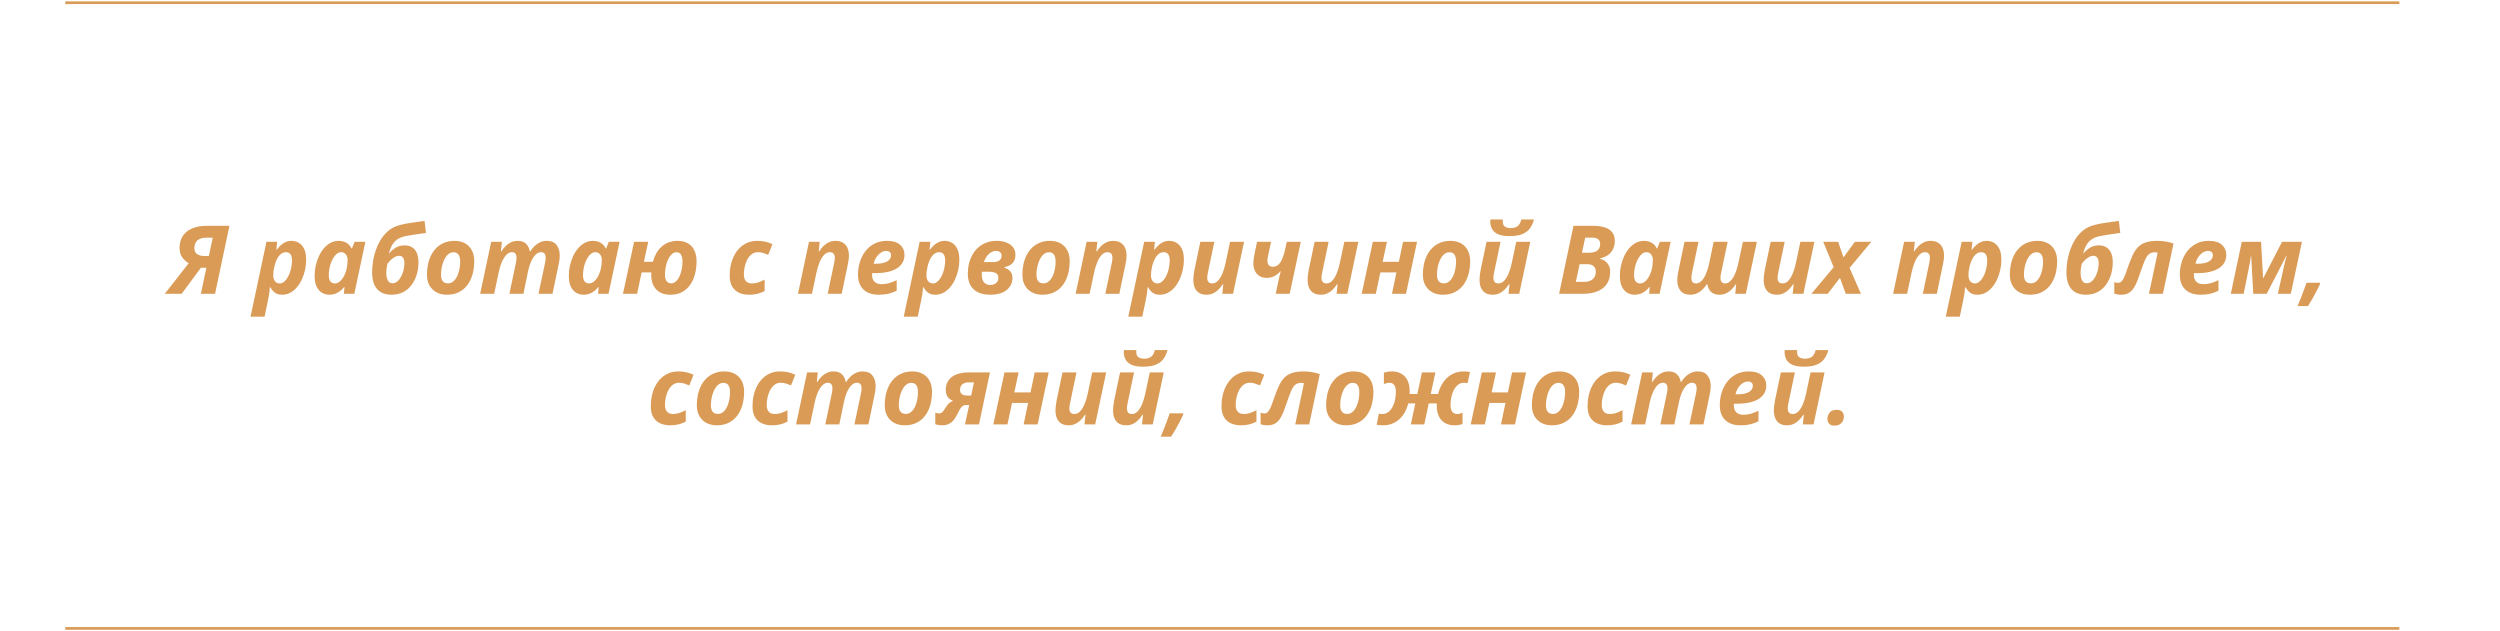 <?xml version="1.0" encoding="UTF-8"?> <svg xmlns="http://www.w3.org/2000/svg" width="919" height="232" viewBox="0 0 919 232" fill="none"> <path d="M24 1H882" stroke="#DA9B57"></path> <path d="M24 231H882" stroke="#DA9B57"></path> <path d="M60.572 108L69.356 96.772C68.308 96.1 67.487 95.336 66.895 94.482C66.303 93.627 66.006 92.499 66.006 91.098C66.006 89.902 66.211 88.814 66.622 87.834C67.043 86.843 67.67 85.988 68.501 85.27C69.333 84.553 70.376 84 71.629 83.613C72.894 83.214 74.363 83.015 76.038 83.015H84.344L79.046 108H73.834L75.867 98.413H73.868L66.775 108H60.572ZM74.927 94.106H76.773L78.209 87.356H75.901C75.184 87.356 74.546 87.441 73.987 87.612C73.44 87.771 72.979 88.016 72.603 88.347C72.227 88.666 71.942 89.064 71.749 89.543C71.555 90.022 71.458 90.574 71.458 91.201C71.458 92.237 71.811 92.984 72.518 93.439C73.224 93.884 74.027 94.106 74.927 94.106ZM92.103 116.408L97.947 88.894H101.878L101.587 91.799H101.741C102.14 91.252 102.601 90.728 103.125 90.227C103.65 89.725 104.248 89.321 104.92 89.013C105.592 88.694 106.338 88.535 107.159 88.535C108.082 88.535 108.953 88.763 109.773 89.218C110.594 89.674 111.26 90.415 111.773 91.44C112.286 92.454 112.542 93.81 112.542 95.507C112.542 96.749 112.405 97.985 112.132 99.216C111.87 100.435 111.482 101.597 110.97 102.702C110.468 103.796 109.853 104.77 109.124 105.625C108.406 106.468 107.592 107.134 106.68 107.624C105.769 108.103 104.772 108.342 103.689 108.342C102.915 108.342 102.26 108.222 101.724 107.983C101.189 107.732 100.733 107.396 100.357 106.975C99.992 106.553 99.656 106.08 99.349 105.556H99.212C99.144 106.479 99.052 107.328 98.939 108.103C98.825 108.889 98.671 109.72 98.477 110.598L97.247 116.408H92.103ZM102.818 104.189C103.319 104.189 103.798 104.029 104.253 103.71C104.709 103.38 105.125 102.936 105.501 102.377C105.877 101.808 106.202 101.164 106.475 100.446C106.749 99.717 106.959 98.948 107.107 98.139C107.256 97.33 107.33 96.521 107.33 95.712C107.33 94.71 107.142 93.958 106.766 93.457C106.401 92.955 105.843 92.705 105.091 92.705C104.544 92.705 104.043 92.847 103.587 93.132C103.143 93.417 102.75 93.798 102.408 94.277C102.066 94.755 101.77 95.296 101.519 95.9C101.268 96.493 101.063 97.108 100.904 97.746C100.744 98.384 100.625 98.999 100.545 99.592C100.477 100.184 100.442 100.714 100.442 101.181C100.442 102.081 100.653 102.81 101.075 103.369C101.508 103.916 102.089 104.189 102.818 104.189ZM121.053 108.342C120.13 108.342 119.258 108.114 118.438 107.658C117.618 107.202 116.945 106.468 116.421 105.454C115.909 104.44 115.652 103.095 115.652 101.42C115.652 100.167 115.783 98.925 116.045 97.695C116.319 96.464 116.706 95.302 117.208 94.209C117.72 93.103 118.335 92.129 119.053 91.286C119.782 90.432 120.603 89.759 121.514 89.269C122.437 88.78 123.434 88.535 124.505 88.535C125.314 88.535 126.02 88.654 126.624 88.894C127.228 89.121 127.746 89.446 128.179 89.868C128.612 90.289 128.965 90.779 129.239 91.337H129.375L130.35 88.894H134.314L130.247 108H126.402L126.641 105.522H126.504C126.049 106.08 125.553 106.57 125.018 106.992C124.482 107.413 123.89 107.744 123.24 107.983C122.591 108.222 121.862 108.342 121.053 108.342ZM123.069 104.189C123.776 104.189 124.431 103.916 125.035 103.369C125.639 102.81 126.157 102.087 126.59 101.198C127.023 100.31 127.33 99.37 127.513 98.378C127.604 97.923 127.667 97.467 127.701 97.011C127.746 96.544 127.769 96.043 127.769 95.507C127.769 94.698 127.553 94.032 127.12 93.508C126.698 92.972 126.117 92.705 125.376 92.705C124.875 92.705 124.397 92.87 123.941 93.2C123.497 93.519 123.086 93.963 122.71 94.533C122.334 95.091 122.004 95.735 121.719 96.464C121.446 97.182 121.235 97.945 121.087 98.754C120.939 99.563 120.865 100.372 120.865 101.181C120.865 102.172 121.058 102.924 121.446 103.437C121.833 103.938 122.374 104.189 123.069 104.189ZM143.851 108.342C142.415 108.342 141.167 108.051 140.108 107.47C139.06 106.889 138.245 105.995 137.664 104.787C137.083 103.568 136.792 102.013 136.792 100.122C136.792 98.766 136.901 97.399 137.117 96.02C137.345 94.641 137.681 93.308 138.125 92.021C138.57 90.722 139.122 89.509 139.783 88.381C140.455 87.253 141.236 86.262 142.125 85.407C143.025 84.541 144.033 83.858 145.149 83.356C145.776 83.083 146.534 82.838 147.422 82.622C148.311 82.394 149.257 82.2 150.259 82.04C151.273 81.87 152.282 81.716 153.284 81.579C154.287 81.442 155.215 81.323 156.07 81.22L156.6 85.629C155.87 85.732 155.056 85.846 154.156 85.971C153.267 86.097 152.39 86.228 151.524 86.364C150.658 86.49 149.9 86.621 149.251 86.757C148.191 86.962 147.257 87.293 146.448 87.749C145.639 88.204 144.95 88.859 144.38 89.714C143.811 90.557 143.344 91.685 142.979 93.098L143.082 93.132C143.685 92.38 144.454 91.702 145.389 91.098C146.334 90.494 147.457 90.192 148.755 90.192C149.883 90.192 150.823 90.449 151.575 90.961C152.327 91.463 152.891 92.18 153.267 93.115C153.643 94.049 153.831 95.171 153.831 96.481C153.831 97.928 153.632 99.358 153.233 100.771C152.834 102.172 152.225 103.448 151.404 104.599C150.595 105.738 149.564 106.65 148.311 107.333C147.058 108.006 145.571 108.342 143.851 108.342ZM144.346 104.121C144.836 104.121 145.298 103.978 145.73 103.693C146.175 103.409 146.574 103.015 146.927 102.514C147.291 102.013 147.599 101.443 147.85 100.805C148.112 100.167 148.311 99.495 148.448 98.789C148.584 98.071 148.653 97.359 148.653 96.652C148.653 95.832 148.493 95.194 148.174 94.738C147.867 94.271 147.371 94.038 146.688 94.038C146.129 94.038 145.577 94.203 145.03 94.533C144.483 94.852 143.982 95.24 143.526 95.695C143.082 96.151 142.711 96.578 142.415 96.977C142.312 97.467 142.216 98.014 142.125 98.618C142.045 99.21 142.005 99.768 142.005 100.292C142.005 101.067 142.085 101.745 142.244 102.326C142.404 102.896 142.654 103.34 142.996 103.659C143.338 103.967 143.788 104.121 144.346 104.121ZM164.256 108.342C162.82 108.342 161.55 108.046 160.445 107.453C159.351 106.861 158.491 106.018 157.864 104.924C157.249 103.819 156.941 102.508 156.941 100.993C156.941 99.637 157.072 98.344 157.334 97.114C157.608 95.872 158.012 94.733 158.548 93.696C159.095 92.648 159.773 91.742 160.582 90.978C161.402 90.204 162.353 89.606 163.436 89.184C164.518 88.751 165.737 88.535 167.093 88.535C168.574 88.535 169.856 88.837 170.938 89.44C172.02 90.033 172.858 90.893 173.45 92.021C174.043 93.149 174.339 94.51 174.339 96.106C174.339 97.404 174.208 98.658 173.946 99.865C173.695 101.062 173.308 102.178 172.784 103.215C172.26 104.24 171.599 105.14 170.801 105.915C170.004 106.678 169.058 107.277 167.964 107.709C166.882 108.131 165.646 108.342 164.256 108.342ZM164.683 104.155C165.253 104.155 165.771 104.012 166.238 103.728C166.705 103.431 167.121 103.027 167.486 102.514C167.85 101.99 168.152 101.392 168.392 100.72C168.642 100.036 168.83 99.301 168.956 98.515C169.092 97.729 169.161 96.926 169.161 96.106C169.161 95.456 169.081 94.881 168.921 94.379C168.773 93.867 168.517 93.468 168.152 93.183C167.799 92.887 167.321 92.739 166.717 92.739C166.09 92.739 165.526 92.915 165.025 93.269C164.535 93.61 164.108 94.072 163.743 94.653C163.379 95.234 163.077 95.883 162.837 96.601C162.598 97.319 162.416 98.059 162.291 98.823C162.177 99.575 162.12 100.298 162.12 100.993C162.12 102.03 162.33 102.816 162.752 103.352C163.174 103.887 163.817 104.155 164.683 104.155ZM176.509 108L180.56 88.894H184.49L184.131 92.431H184.285C184.775 91.668 185.316 90.996 185.909 90.415C186.501 89.834 187.156 89.378 187.874 89.047C188.603 88.706 189.412 88.535 190.301 88.535C191.611 88.535 192.625 88.882 193.343 89.577C194.072 90.261 194.55 91.212 194.778 92.431H194.915C195.394 91.668 195.935 90.996 196.539 90.415C197.142 89.834 197.815 89.378 198.555 89.047C199.307 88.706 200.122 88.535 200.999 88.535C202.594 88.535 203.785 89.03 204.571 90.022C205.368 91.013 205.767 92.351 205.767 94.038C205.767 94.459 205.733 94.932 205.665 95.456C205.596 95.98 205.499 96.533 205.374 97.114L203.101 108H197.957L200.315 96.84C200.407 96.453 200.475 96.088 200.521 95.747C200.566 95.405 200.589 95.091 200.589 94.807C200.589 94.089 200.446 93.559 200.162 93.217C199.888 92.876 199.472 92.705 198.914 92.705C198.322 92.705 197.775 92.893 197.273 93.269C196.772 93.644 196.316 94.169 195.906 94.841C195.496 95.513 195.132 96.293 194.812 97.182C194.505 98.071 194.249 99.028 194.043 100.053L192.403 108H187.259L189.6 96.84C189.691 96.453 189.76 96.088 189.805 95.747C189.851 95.405 189.874 95.091 189.874 94.807C189.874 94.089 189.731 93.559 189.446 93.217C189.173 92.876 188.757 92.705 188.199 92.705C187.618 92.705 187.076 92.898 186.575 93.286C186.074 93.673 185.618 94.209 185.208 94.892C184.798 95.564 184.433 96.345 184.114 97.233C183.807 98.122 183.545 99.073 183.328 100.087L181.653 108H176.509ZM214.5 108.342C213.577 108.342 212.706 108.114 211.885 107.658C211.065 107.202 210.393 106.468 209.869 105.454C209.356 104.44 209.1 103.095 209.1 101.42C209.1 100.167 209.231 98.925 209.493 97.695C209.766 96.464 210.153 95.302 210.655 94.209C211.167 93.103 211.783 92.129 212.5 91.286C213.23 90.432 214.05 89.759 214.961 89.269C215.884 88.78 216.881 88.535 217.952 88.535C218.761 88.535 219.467 88.654 220.071 88.894C220.675 89.121 221.194 89.446 221.626 89.868C222.059 90.289 222.413 90.779 222.686 91.337H222.823L223.797 88.894H227.762L223.694 108H219.849L220.088 105.522H219.952C219.496 106.08 219 106.57 218.465 106.992C217.929 107.413 217.337 107.744 216.688 107.983C216.038 108.222 215.309 108.342 214.5 108.342ZM216.517 104.189C217.223 104.189 217.878 103.916 218.482 103.369C219.086 102.81 219.604 102.087 220.037 101.198C220.47 100.31 220.778 99.37 220.96 98.378C221.051 97.923 221.114 97.467 221.148 97.011C221.194 96.544 221.216 96.043 221.216 95.507C221.216 94.698 221 94.032 220.567 93.508C220.145 92.972 219.564 92.705 218.824 92.705C218.322 92.705 217.844 92.87 217.388 93.2C216.944 93.519 216.534 93.963 216.158 94.533C215.782 95.091 215.451 95.735 215.167 96.464C214.893 97.182 214.682 97.945 214.534 98.754C214.386 99.563 214.312 100.372 214.312 101.181C214.312 102.172 214.506 102.924 214.893 103.437C215.28 103.938 215.822 104.189 216.517 104.189ZM246.407 108.342C244.208 108.342 242.487 107.698 241.246 106.411C240.015 105.123 239.4 103.329 239.4 101.027C239.4 100.868 239.4 100.72 239.4 100.583C239.4 100.435 239.4 100.281 239.4 100.122H235.862L234.188 108H229.009L233.094 88.894H238.289L236.7 96.242H239.998C240.294 95.126 240.704 94.1 241.229 93.166C241.764 92.22 242.408 91.406 243.16 90.722C243.912 90.027 244.783 89.492 245.774 89.116C246.766 88.728 247.871 88.535 249.09 88.535C250.605 88.535 251.875 88.842 252.901 89.457C253.938 90.073 254.724 90.944 255.259 92.072C255.795 93.2 256.062 94.545 256.062 96.106C256.062 97.404 255.937 98.658 255.687 99.865C255.447 101.062 255.077 102.178 254.576 103.215C254.074 104.24 253.442 105.14 252.679 105.915C251.915 106.678 251.01 107.277 249.961 107.709C248.925 108.131 247.74 108.342 246.407 108.342ZM246.783 104.155C247.261 104.155 247.706 104.012 248.116 103.728C248.537 103.431 248.919 103.027 249.261 102.514C249.603 101.99 249.893 101.392 250.132 100.72C250.372 100.036 250.554 99.301 250.679 98.515C250.816 97.729 250.884 96.926 250.884 96.106C250.884 95.137 250.719 94.334 250.389 93.696C250.07 93.058 249.489 92.739 248.646 92.739C248.099 92.739 247.603 92.915 247.159 93.269C246.714 93.61 246.321 94.072 245.979 94.653C245.649 95.234 245.364 95.883 245.125 96.601C244.897 97.319 244.726 98.059 244.612 98.823C244.498 99.575 244.441 100.298 244.441 100.993C244.441 102.03 244.641 102.816 245.04 103.352C245.438 103.887 246.019 104.155 246.783 104.155ZM275.34 108.342C274.018 108.342 272.816 108.108 271.734 107.641C270.663 107.163 269.808 106.411 269.17 105.385C268.544 104.348 268.23 102.993 268.23 101.318C268.23 99.939 268.373 98.618 268.658 97.353C268.943 96.088 269.364 94.921 269.922 93.85C270.481 92.779 271.17 91.85 271.99 91.064C272.811 90.266 273.75 89.645 274.81 89.201C275.87 88.757 277.049 88.535 278.348 88.535C279.487 88.535 280.507 88.643 281.407 88.859C282.318 89.076 283.167 89.378 283.953 89.765L282.381 93.679C281.766 93.417 281.162 93.189 280.569 92.995C279.977 92.801 279.305 92.705 278.553 92.705C277.744 92.705 277.02 92.938 276.382 93.405C275.756 93.872 275.22 94.499 274.776 95.285C274.343 96.071 274.013 96.954 273.785 97.934C273.557 98.903 273.443 99.888 273.443 100.891C273.443 101.608 273.557 102.212 273.785 102.702C274.024 103.192 274.36 103.562 274.793 103.813C275.237 104.064 275.767 104.189 276.382 104.189C277.248 104.189 278.051 104.058 278.792 103.796C279.533 103.522 280.296 103.186 281.082 102.788V106.992C280.285 107.413 279.424 107.744 278.501 107.983C277.579 108.222 276.525 108.342 275.34 108.342ZM293.335 108L297.386 88.894H301.316L300.958 92.431H301.111C301.601 91.668 302.142 90.996 302.735 90.415C303.327 89.834 303.982 89.378 304.7 89.047C305.429 88.706 306.238 88.535 307.127 88.535C308.221 88.535 309.132 88.763 309.861 89.218C310.602 89.663 311.154 90.295 311.519 91.115C311.884 91.936 312.066 92.91 312.066 94.038C312.066 94.459 312.032 94.932 311.963 95.456C311.895 95.98 311.798 96.533 311.673 97.114L309.4 108H304.256L306.597 96.84C306.688 96.453 306.757 96.088 306.802 95.747C306.848 95.405 306.871 95.091 306.871 94.807C306.871 94.089 306.717 93.559 306.409 93.217C306.102 92.876 305.64 92.705 305.025 92.705C304.25 92.705 303.549 93.041 302.923 93.713C302.296 94.374 301.749 95.262 301.282 96.379C300.826 97.495 300.451 98.732 300.154 100.087L298.479 108H293.335ZM322.952 108.342C321.46 108.342 320.144 108.074 319.004 107.539C317.876 106.992 316.993 106.171 316.355 105.078C315.717 103.984 315.398 102.611 315.398 100.959C315.398 99.364 315.626 97.826 316.082 96.345C316.538 94.852 317.216 93.519 318.116 92.346C319.027 91.172 320.144 90.244 321.465 89.56C322.798 88.876 324.336 88.535 326.08 88.535C328.222 88.535 329.822 89.025 330.882 90.004C331.953 90.973 332.488 92.22 332.488 93.747C332.488 94.75 332.26 95.661 331.805 96.481C331.36 97.302 330.682 98.008 329.771 98.601C328.86 99.182 327.715 99.632 326.336 99.951C324.957 100.258 323.34 100.412 321.482 100.412H320.611C320.599 100.549 320.588 100.668 320.577 100.771C320.577 100.874 320.577 100.987 320.577 101.113C320.577 102.138 320.873 102.953 321.465 103.557C322.058 104.16 322.895 104.462 323.978 104.462C324.98 104.462 325.892 104.348 326.712 104.121C327.532 103.893 328.501 103.517 329.617 102.993V106.872C328.615 107.362 327.595 107.732 326.558 107.983C325.521 108.222 324.319 108.342 322.952 108.342ZM321.175 96.943H321.944C323.265 96.943 324.336 96.8 325.157 96.516C325.988 96.231 326.592 95.855 326.968 95.388C327.356 94.921 327.549 94.414 327.549 93.867C327.549 93.32 327.39 92.915 327.071 92.653C326.763 92.38 326.325 92.243 325.755 92.243C325.117 92.243 324.485 92.442 323.858 92.841C323.231 93.24 322.679 93.793 322.2 94.499C321.722 95.205 321.38 96.02 321.175 96.943ZM332.215 116.408L338.06 88.894H341.99L341.7 91.799H341.854C342.252 91.252 342.714 90.728 343.238 90.227C343.762 89.725 344.36 89.321 345.032 89.013C345.704 88.694 346.451 88.535 347.271 88.535C348.194 88.535 349.065 88.763 349.886 89.218C350.706 89.674 351.373 90.415 351.885 91.44C352.398 92.454 352.654 93.81 352.654 95.507C352.654 96.749 352.518 97.985 352.244 99.216C351.982 100.435 351.595 101.597 351.082 102.702C350.581 103.796 349.965 104.77 349.236 105.625C348.519 106.468 347.704 107.134 346.792 107.624C345.881 108.103 344.884 108.342 343.802 108.342C343.027 108.342 342.372 108.222 341.836 107.983C341.301 107.732 340.845 107.396 340.469 106.975C340.105 106.553 339.769 106.08 339.461 105.556H339.324C339.256 106.479 339.165 107.328 339.051 108.103C338.937 108.889 338.783 109.72 338.589 110.598L337.359 116.408H332.215ZM342.93 104.189C343.431 104.189 343.91 104.029 344.366 103.71C344.821 103.38 345.237 102.936 345.613 102.377C345.989 101.808 346.314 101.164 346.587 100.446C346.861 99.717 347.072 98.948 347.22 98.139C347.368 97.33 347.442 96.521 347.442 95.712C347.442 94.71 347.254 93.958 346.878 93.457C346.513 92.955 345.955 92.705 345.203 92.705C344.656 92.705 344.155 92.847 343.699 93.132C343.255 93.417 342.862 93.798 342.52 94.277C342.178 94.755 341.882 95.296 341.631 95.9C341.381 96.493 341.176 97.108 341.016 97.746C340.857 98.384 340.737 98.999 340.657 99.592C340.589 100.184 340.555 100.714 340.555 101.181C340.555 102.081 340.765 102.81 341.187 103.369C341.62 103.916 342.201 104.189 342.93 104.189ZM363.917 108.342C362.185 108.342 360.709 108.04 359.49 107.436C358.271 106.832 357.343 105.955 356.705 104.804C356.078 103.653 355.765 102.258 355.765 100.617C355.765 99.341 355.907 98.111 356.192 96.926C356.488 95.73 356.921 94.624 357.491 93.61C358.06 92.596 358.772 91.713 359.627 90.961C360.481 90.198 361.473 89.606 362.601 89.184C363.729 88.751 364.987 88.535 366.377 88.535C367.745 88.535 368.941 88.74 369.966 89.15C371.003 89.549 371.812 90.13 372.393 90.893C372.974 91.656 373.265 92.585 373.265 93.679C373.265 94.636 373.082 95.422 372.718 96.037C372.365 96.641 371.875 97.12 371.248 97.473C370.633 97.814 369.926 98.082 369.129 98.276V98.413C369.961 98.629 370.678 99.039 371.282 99.643C371.886 100.247 372.188 101.107 372.188 102.224C372.188 103.295 371.892 104.297 371.299 105.231C370.718 106.154 369.818 106.906 368.599 107.487C367.38 108.057 365.819 108.342 363.917 108.342ZM363.985 104.753C364.634 104.753 365.181 104.639 365.625 104.411C366.081 104.183 366.423 103.876 366.651 103.488C366.89 103.09 367.01 102.634 367.01 102.121C367.01 101.62 366.89 101.204 366.651 100.874C366.412 100.543 366.03 100.298 365.506 100.139C364.982 99.968 364.292 99.882 363.438 99.882H360.943C360.931 100.053 360.92 100.236 360.909 100.429C360.909 100.611 360.909 100.788 360.909 100.959C360.909 102.326 361.205 103.3 361.797 103.881C362.39 104.462 363.119 104.753 363.985 104.753ZM361.644 96.345H365.079C365.739 96.345 366.298 96.259 366.753 96.088C367.221 95.906 367.574 95.638 367.813 95.285C368.064 94.932 368.189 94.493 368.189 93.969C368.189 93.422 368.001 93.001 367.625 92.705C367.249 92.397 366.759 92.243 366.155 92.243C365.494 92.243 364.874 92.414 364.292 92.756C363.723 93.098 363.21 93.576 362.754 94.191C362.31 94.807 361.94 95.524 361.644 96.345ZM383.143 108.342C381.707 108.342 380.437 108.046 379.332 107.453C378.238 106.861 377.378 106.018 376.751 104.924C376.136 103.819 375.828 102.508 375.828 100.993C375.828 99.637 375.959 98.344 376.221 97.114C376.495 95.872 376.899 94.733 377.435 93.696C377.981 92.648 378.659 91.742 379.468 90.978C380.289 90.204 381.24 89.606 382.322 89.184C383.405 88.751 384.624 88.535 385.979 88.535C387.461 88.535 388.742 88.837 389.825 89.44C390.907 90.033 391.744 90.893 392.337 92.021C392.929 93.149 393.226 94.51 393.226 96.106C393.226 97.404 393.095 98.658 392.833 99.865C392.582 101.062 392.194 102.178 391.67 103.215C391.146 104.24 390.486 105.14 389.688 105.915C388.89 106.678 387.945 107.277 386.851 107.709C385.769 108.131 384.533 108.342 383.143 108.342ZM383.57 104.155C384.139 104.155 384.658 104.012 385.125 103.728C385.592 103.431 386.008 103.027 386.373 102.514C386.737 101.99 387.039 101.392 387.278 100.72C387.529 100.036 387.717 99.301 387.842 98.515C387.979 97.729 388.047 96.926 388.047 96.106C388.047 95.456 387.968 94.881 387.808 94.379C387.66 93.867 387.404 93.468 387.039 93.183C386.686 92.887 386.207 92.739 385.604 92.739C384.977 92.739 384.413 92.915 383.912 93.269C383.422 93.61 382.994 94.072 382.63 94.653C382.265 95.234 381.963 95.883 381.724 96.601C381.485 97.319 381.303 98.059 381.177 98.823C381.063 99.575 381.006 100.298 381.006 100.993C381.006 102.03 381.217 102.816 381.639 103.352C382.06 103.887 382.704 104.155 383.57 104.155ZM395.396 108L399.446 88.894H403.377L403.018 92.431H403.172C403.662 91.668 404.203 90.996 404.795 90.415C405.388 89.834 406.043 89.378 406.761 89.047C407.49 88.706 408.299 88.535 409.188 88.535C410.281 88.535 411.193 88.763 411.922 89.218C412.662 89.663 413.215 90.295 413.58 91.115C413.944 91.936 414.126 92.91 414.126 94.038C414.126 94.459 414.092 94.932 414.024 95.456C413.956 95.98 413.859 96.533 413.733 97.114L411.46 108H406.316L408.658 96.84C408.749 96.453 408.817 96.088 408.863 95.747C408.908 95.405 408.931 95.091 408.931 94.807C408.931 94.089 408.777 93.559 408.47 93.217C408.162 92.876 407.701 92.705 407.085 92.705C406.311 92.705 405.61 93.041 404.983 93.713C404.357 94.374 403.81 95.262 403.343 96.379C402.887 97.495 402.511 98.732 402.215 100.087L400.54 108H395.396ZM414.759 116.408L420.604 88.894H424.534L424.244 91.799H424.397C424.796 91.252 425.258 90.728 425.782 90.227C426.306 89.725 426.904 89.321 427.576 89.013C428.248 88.694 428.995 88.535 429.815 88.535C430.738 88.535 431.609 88.763 432.43 89.218C433.25 89.674 433.917 90.415 434.429 91.44C434.942 92.454 435.198 93.81 435.198 95.507C435.198 96.749 435.062 97.985 434.788 99.216C434.526 100.435 434.139 101.597 433.626 102.702C433.125 103.796 432.509 104.77 431.78 105.625C431.062 106.468 430.248 107.134 429.336 107.624C428.425 108.103 427.428 108.342 426.346 108.342C425.571 108.342 424.916 108.222 424.38 107.983C423.845 107.732 423.389 107.396 423.013 106.975C422.649 106.553 422.312 106.08 422.005 105.556H421.868C421.8 106.479 421.709 107.328 421.595 108.103C421.481 108.889 421.327 109.72 421.133 110.598L419.903 116.408H414.759ZM425.474 104.189C425.975 104.189 426.454 104.029 426.91 103.71C427.365 103.38 427.781 102.936 428.157 102.377C428.533 101.808 428.858 101.164 429.131 100.446C429.405 99.717 429.616 98.948 429.764 98.139C429.912 97.33 429.986 96.521 429.986 95.712C429.986 94.71 429.798 93.958 429.422 93.457C429.057 92.955 428.499 92.705 427.747 92.705C427.2 92.705 426.699 92.847 426.243 93.132C425.799 93.417 425.406 93.798 425.064 94.277C424.722 94.755 424.426 95.296 424.175 95.9C423.925 96.493 423.72 97.108 423.56 97.746C423.401 98.384 423.281 98.999 423.201 99.592C423.133 100.184 423.099 100.714 423.099 101.181C423.099 102.081 423.309 102.81 423.731 103.369C424.164 103.916 424.745 104.189 425.474 104.189ZM443.521 108.342C442.427 108.342 441.521 108.12 440.804 107.675C440.086 107.231 439.55 106.599 439.197 105.778C438.844 104.947 438.667 103.972 438.667 102.856C438.667 102.434 438.702 101.893 438.77 101.232C438.838 100.572 438.941 99.899 439.078 99.216L441.248 88.894H446.392L444.051 100.053C443.971 100.441 443.903 100.805 443.846 101.147C443.8 101.489 443.777 101.802 443.777 102.087C443.777 102.805 443.931 103.334 444.239 103.676C444.546 104.018 445.008 104.189 445.623 104.189C446.409 104.189 447.11 103.859 447.725 103.198C448.352 102.526 448.899 101.631 449.366 100.515C449.833 99.387 450.209 98.151 450.494 96.806L452.168 88.894H457.312L453.262 108H449.332L449.69 104.462H449.502C449.013 105.214 448.471 105.887 447.879 106.479C447.298 107.06 446.648 107.516 445.931 107.846C445.213 108.177 444.41 108.342 443.521 108.342ZM468.951 108L470.044 102.822C470.147 102.286 470.261 101.762 470.386 101.25C470.523 100.737 470.665 100.236 470.813 99.746H470.66C470.215 100.247 469.737 100.68 469.224 101.044C468.711 101.398 468.159 101.671 467.566 101.865C466.985 102.058 466.353 102.155 465.669 102.155C464.633 102.155 463.744 101.933 463.003 101.489C462.263 101.033 461.699 100.395 461.312 99.575C460.924 98.743 460.73 97.769 460.73 96.652C460.73 96.231 460.776 95.69 460.867 95.029C460.958 94.368 461.078 93.696 461.226 93.012L462.098 88.894H467.242L466.182 93.867C466.102 94.254 466.034 94.619 465.977 94.96C465.931 95.302 465.909 95.61 465.909 95.883C465.909 96.601 466.085 97.142 466.438 97.507C466.792 97.871 467.293 98.054 467.942 98.054C468.729 98.054 469.401 97.792 469.959 97.268C470.529 96.743 471.024 95.963 471.446 94.926C471.867 93.889 472.238 92.602 472.557 91.064L473.018 88.894H478.162L474.095 108H468.951ZM485.528 108.342C484.434 108.342 483.528 108.12 482.811 107.675C482.093 107.231 481.557 106.599 481.204 105.778C480.851 104.947 480.674 103.972 480.674 102.856C480.674 102.434 480.708 101.893 480.777 101.232C480.845 100.572 480.948 99.899 481.084 99.216L483.255 88.894H488.399L486.058 100.053C485.978 100.441 485.91 100.805 485.853 101.147C485.807 101.489 485.784 101.802 485.784 102.087C485.784 102.805 485.938 103.334 486.246 103.676C486.553 104.018 487.015 104.189 487.63 104.189C488.416 104.189 489.117 103.859 489.732 103.198C490.359 102.526 490.905 101.631 491.373 100.515C491.84 99.387 492.216 98.151 492.5 96.806L494.175 88.894H499.319L495.269 108H491.338L491.697 104.462H491.509C491.019 105.214 490.478 105.887 489.886 106.479C489.305 107.06 488.655 107.516 487.938 107.846C487.22 108.177 486.417 108.342 485.528 108.342ZM500.567 108L504.651 88.894H509.847L508.257 96.242H514.222L515.76 88.894H520.904L516.836 108H511.692L513.333 100.122H507.42L505.745 108H500.567ZM530.354 108.342C528.919 108.342 527.649 108.046 526.543 107.453C525.45 106.861 524.59 106.018 523.963 104.924C523.348 103.819 523.04 102.508 523.04 100.993C523.04 99.637 523.171 98.344 523.433 97.114C523.707 95.872 524.111 94.733 524.646 93.696C525.193 92.648 525.871 91.742 526.68 90.978C527.5 90.204 528.452 89.606 529.534 89.184C530.617 88.751 531.836 88.535 533.191 88.535C534.673 88.535 535.954 88.837 537.037 89.44C538.119 90.033 538.956 90.893 539.549 92.021C540.141 93.149 540.438 94.51 540.438 96.106C540.438 97.404 540.306 98.658 540.044 99.865C539.794 101.062 539.406 102.178 538.882 103.215C538.358 104.24 537.697 105.14 536.9 105.915C536.102 106.678 535.157 107.277 534.063 107.709C532.981 108.131 531.744 108.342 530.354 108.342ZM530.782 104.155C531.351 104.155 531.87 104.012 532.337 103.728C532.804 103.431 533.22 103.027 533.584 102.514C533.949 101.99 534.251 101.392 534.49 100.72C534.741 100.036 534.929 99.301 535.054 98.515C535.191 97.729 535.259 96.926 535.259 96.106C535.259 95.456 535.18 94.881 535.02 94.379C534.872 93.867 534.616 93.468 534.251 93.183C533.898 92.887 533.419 92.739 532.815 92.739C532.189 92.739 531.625 92.915 531.124 93.269C530.634 93.61 530.206 94.072 529.842 94.653C529.477 95.234 529.175 95.883 528.936 96.601C528.697 97.319 528.514 98.059 528.389 98.823C528.275 99.575 528.218 100.298 528.218 100.993C528.218 102.03 528.429 102.816 528.851 103.352C529.272 103.887 529.916 104.155 530.782 104.155ZM548.726 108.342C547.632 108.342 546.727 108.12 546.009 107.675C545.291 107.231 544.756 106.599 544.402 105.778C544.049 104.947 543.873 103.972 543.873 102.856C543.873 102.434 543.907 101.893 543.975 101.232C544.043 100.572 544.146 99.899 544.283 99.216L546.453 88.894H551.597L549.256 100.053C549.176 100.441 549.108 100.805 549.051 101.147C549.005 101.489 548.982 101.802 548.982 102.087C548.982 102.805 549.136 103.334 549.444 103.676C549.751 104.018 550.213 104.189 550.828 104.189C551.614 104.189 552.315 103.859 552.93 103.198C553.557 102.526 554.104 101.631 554.571 100.515C555.038 99.387 555.414 98.151 555.699 96.806L557.374 88.894H562.518L558.467 108H554.537L554.896 104.462H554.708C554.218 105.214 553.676 105.887 553.084 106.479C552.503 107.06 551.854 107.516 551.136 107.846C550.418 108.177 549.615 108.342 548.726 108.342ZM554.896 86.791C552.993 86.791 551.529 86.535 550.503 86.022C549.489 85.498 548.789 84.832 548.401 84.023C548.014 83.203 547.82 82.354 547.82 81.477C547.82 81.329 547.826 81.186 547.837 81.049C547.86 80.913 547.883 80.787 547.906 80.673H552.452C552.44 80.856 552.429 81.004 552.417 81.118C552.417 81.232 552.417 81.351 552.417 81.477C552.417 82.308 552.674 82.912 553.187 83.288C553.699 83.664 554.411 83.852 555.323 83.852C556.371 83.852 557.214 83.618 557.852 83.151C558.49 82.684 558.951 81.858 559.236 80.673H563.885C563.577 81.904 563.093 82.981 562.432 83.903C561.771 84.815 560.837 85.527 559.629 86.04C558.433 86.541 556.855 86.791 554.896 86.791ZM573.13 108L578.411 83.015H585.691C587.286 83.015 588.676 83.203 589.861 83.579C591.046 83.943 591.963 84.536 592.613 85.356C593.274 86.165 593.604 87.236 593.604 88.569C593.604 89.697 593.388 90.699 592.955 91.577C592.533 92.442 591.918 93.166 591.109 93.747C590.3 94.317 589.314 94.727 588.152 94.978V95.114C589.292 95.41 590.197 95.963 590.87 96.772C591.553 97.57 591.895 98.595 591.895 99.848C591.895 101.739 591.462 103.289 590.596 104.497C589.73 105.693 588.551 106.576 587.059 107.146C585.577 107.715 583.908 108 582.051 108H573.13ZM579.266 103.625H582.342C583.196 103.625 583.943 103.483 584.581 103.198C585.219 102.913 585.714 102.491 586.067 101.933C586.432 101.375 586.614 100.691 586.614 99.882C586.614 99.005 586.352 98.327 585.828 97.849C585.315 97.359 584.535 97.114 583.487 97.114H580.667L579.266 103.625ZM581.539 92.91H584.085C584.917 92.91 585.64 92.801 586.255 92.585C586.882 92.357 587.366 92.01 587.708 91.543C588.05 91.064 588.221 90.449 588.221 89.697C588.221 88.922 587.981 88.341 587.503 87.954C587.024 87.555 586.295 87.356 585.315 87.356H582.718L581.539 92.91ZM600.867 108.342C599.944 108.342 599.073 108.114 598.252 107.658C597.432 107.202 596.76 106.468 596.236 105.454C595.723 104.44 595.467 103.095 595.467 101.42C595.467 100.167 595.598 98.925 595.86 97.695C596.133 96.464 596.521 95.302 597.022 94.209C597.535 93.103 598.15 92.129 598.868 91.286C599.597 90.432 600.417 89.759 601.329 89.269C602.251 88.78 603.248 88.535 604.319 88.535C605.128 88.535 605.835 88.654 606.438 88.894C607.042 89.121 607.561 89.446 607.994 89.868C608.427 90.289 608.78 90.779 609.053 91.337H609.19L610.164 88.894H614.129L610.062 108H606.216L606.456 105.522H606.319C605.863 106.08 605.368 106.57 604.832 106.992C604.297 107.413 603.704 107.744 603.055 107.983C602.405 108.222 601.676 108.342 600.867 108.342ZM602.884 104.189C603.59 104.189 604.245 103.916 604.849 103.369C605.453 102.81 605.971 102.087 606.404 101.198C606.837 100.31 607.145 99.37 607.327 98.378C607.418 97.923 607.481 97.467 607.515 97.011C607.561 96.544 607.583 96.043 607.583 95.507C607.583 94.698 607.367 94.032 606.934 93.508C606.513 92.972 605.931 92.705 605.191 92.705C604.69 92.705 604.211 92.87 603.755 93.2C603.311 93.519 602.901 93.963 602.525 94.533C602.149 95.091 601.819 95.735 601.534 96.464C601.26 97.182 601.049 97.945 600.901 98.754C600.753 99.563 600.679 100.372 600.679 101.181C600.679 102.172 600.873 102.924 601.26 103.437C601.648 103.938 602.189 104.189 602.884 104.189ZM621.324 108.342C619.74 108.342 618.549 107.852 617.752 106.872C616.954 105.881 616.556 104.542 616.556 102.856C616.556 102.434 616.59 101.962 616.658 101.438C616.738 100.902 616.835 100.349 616.949 99.78L619.222 88.894H624.366L622.024 100.053C621.945 100.441 621.876 100.805 621.819 101.147C621.774 101.489 621.751 101.802 621.751 102.087C621.751 102.805 621.888 103.334 622.161 103.676C622.446 104.018 622.868 104.189 623.426 104.189C624.212 104.189 624.913 103.864 625.528 103.215C626.154 102.554 626.696 101.665 627.151 100.549C627.618 99.432 628 98.196 628.296 96.84L629.937 88.894H635.081L632.74 100.053C632.649 100.441 632.575 100.805 632.518 101.147C632.472 101.489 632.449 101.802 632.449 102.087C632.449 102.805 632.592 103.334 632.876 103.676C633.161 104.018 633.583 104.189 634.141 104.189C634.722 104.189 635.263 103.995 635.765 103.608C636.266 103.221 636.716 102.691 637.115 102.019C637.525 101.335 637.884 100.549 638.191 99.66C638.51 98.772 638.778 97.82 638.995 96.806L640.687 88.894H645.831L641.763 108H637.884L638.226 104.462H638.089C637.599 105.214 637.052 105.887 636.448 106.479C635.856 107.06 635.195 107.516 634.466 107.846C633.737 108.177 632.928 108.342 632.039 108.342C631.378 108.342 630.797 108.251 630.296 108.068C629.795 107.897 629.362 107.647 628.997 107.316C628.632 106.975 628.336 106.564 628.108 106.086C627.881 105.607 627.71 105.066 627.596 104.462H627.442C626.963 105.214 626.417 105.887 625.801 106.479C625.197 107.06 624.52 107.516 623.768 107.846C623.027 108.177 622.212 108.342 621.324 108.342ZM653.179 108.342C652.085 108.342 651.18 108.12 650.462 107.675C649.744 107.231 649.209 106.599 648.855 105.778C648.502 104.947 648.326 103.972 648.326 102.856C648.326 102.434 648.36 101.893 648.428 101.232C648.497 100.572 648.599 99.899 648.736 99.216L650.906 88.894H656.05L653.709 100.053C653.629 100.441 653.561 100.805 653.504 101.147C653.458 101.489 653.436 101.802 653.436 102.087C653.436 102.805 653.589 103.334 653.897 103.676C654.205 104.018 654.666 104.189 655.281 104.189C656.067 104.189 656.768 103.859 657.383 103.198C658.01 102.526 658.557 101.631 659.024 100.515C659.491 99.387 659.867 98.151 660.152 96.806L661.827 88.894H666.971L662.92 108H658.99L659.349 104.462H659.161C658.671 105.214 658.13 105.887 657.537 106.479C656.956 107.06 656.307 107.516 655.589 107.846C654.871 108.177 654.068 108.342 653.179 108.342ZM665.877 108L674.063 98.207L670.218 88.894H675.704L677.669 94.602L681.839 88.894H687.889L679.908 98.481L684.078 108H678.506L676.37 102.155L671.858 108H665.877ZM695.904 108L699.954 88.894H703.885L703.526 92.431H703.68C704.17 91.668 704.711 90.996 705.303 90.415C705.896 89.834 706.551 89.378 707.269 89.047C707.998 88.706 708.807 88.535 709.695 88.535C710.789 88.535 711.701 88.763 712.43 89.218C713.17 89.663 713.723 90.295 714.087 91.115C714.452 91.936 714.634 92.91 714.634 94.038C714.634 94.459 714.6 94.932 714.532 95.456C714.463 95.98 714.367 96.533 714.241 97.114L711.968 108H706.824L709.166 96.84C709.257 96.453 709.325 96.088 709.371 95.747C709.416 95.405 709.439 95.091 709.439 94.807C709.439 94.089 709.285 93.559 708.978 93.217C708.67 92.876 708.208 92.705 707.593 92.705C706.819 92.705 706.118 93.041 705.491 93.713C704.865 94.374 704.318 95.262 703.851 96.379C703.395 97.495 703.019 98.732 702.723 100.087L701.048 108H695.904ZM715.267 116.408L721.111 88.894H725.042L724.751 91.799H724.905C725.304 91.252 725.765 90.728 726.29 90.227C726.814 89.725 727.412 89.321 728.084 89.013C728.756 88.694 729.502 88.535 730.323 88.535C731.246 88.535 732.117 88.763 732.938 89.218C733.758 89.674 734.424 90.415 734.937 91.44C735.45 92.454 735.706 93.81 735.706 95.507C735.706 96.749 735.569 97.985 735.296 99.216C735.034 100.435 734.646 101.597 734.134 102.702C733.632 103.796 733.017 104.77 732.288 105.625C731.57 106.468 730.756 107.134 729.844 107.624C728.933 108.103 727.936 108.342 726.854 108.342C726.079 108.342 725.424 108.222 724.888 107.983C724.353 107.732 723.897 107.396 723.521 106.975C723.156 106.553 722.82 106.08 722.513 105.556H722.376C722.308 106.479 722.216 107.328 722.103 108.103C721.989 108.889 721.835 109.72 721.641 110.598L720.411 116.408H715.267ZM725.982 104.189C726.483 104.189 726.962 104.029 727.417 103.71C727.873 103.38 728.289 102.936 728.665 102.377C729.041 101.808 729.366 101.164 729.639 100.446C729.913 99.717 730.123 98.948 730.271 98.139C730.42 97.33 730.494 96.521 730.494 95.712C730.494 94.71 730.306 93.958 729.93 93.457C729.565 92.955 729.007 92.705 728.255 92.705C727.708 92.705 727.207 92.847 726.751 93.132C726.307 93.417 725.914 93.798 725.572 94.277C725.23 94.755 724.934 95.296 724.683 95.9C724.432 96.493 724.227 97.108 724.068 97.746C723.908 98.384 723.789 98.999 723.709 99.592C723.641 100.184 723.606 100.714 723.606 101.181C723.606 102.081 723.817 102.81 724.239 103.369C724.672 103.916 725.253 104.189 725.982 104.189ZM746.131 108.342C744.695 108.342 743.425 108.046 742.32 107.453C741.226 106.861 740.366 106.018 739.739 104.924C739.124 103.819 738.816 102.508 738.816 100.993C738.816 99.637 738.947 98.344 739.209 97.114C739.483 95.872 739.887 94.733 740.423 93.696C740.97 92.648 741.648 91.742 742.457 90.978C743.277 90.204 744.228 89.606 745.311 89.184C746.393 88.751 747.612 88.535 748.968 88.535C750.449 88.535 751.731 88.837 752.813 89.44C753.895 90.033 754.733 90.893 755.325 92.021C755.918 93.149 756.214 94.51 756.214 96.106C756.214 97.404 756.083 98.658 755.821 99.865C755.57 101.062 755.183 102.178 754.659 103.215C754.135 104.24 753.474 105.14 752.676 105.915C751.879 106.678 750.933 107.277 749.839 107.709C748.757 108.131 747.521 108.342 746.131 108.342ZM746.558 104.155C747.128 104.155 747.646 104.012 748.113 103.728C748.58 103.431 748.996 103.027 749.361 102.514C749.725 101.99 750.027 101.392 750.267 100.72C750.517 100.036 750.705 99.301 750.831 98.515C750.967 97.729 751.036 96.926 751.036 96.106C751.036 95.456 750.956 94.881 750.796 94.379C750.648 93.867 750.392 93.468 750.027 93.183C749.674 92.887 749.196 92.739 748.592 92.739C747.965 92.739 747.401 92.915 746.9 93.269C746.41 93.61 745.983 94.072 745.618 94.653C745.254 95.234 744.952 95.883 744.712 96.601C744.473 97.319 744.291 98.059 744.166 98.823C744.052 99.575 743.995 100.298 743.995 100.993C743.995 102.03 744.205 102.816 744.627 103.352C745.049 103.887 745.692 104.155 746.558 104.155ZM766.673 108.342C765.237 108.342 763.99 108.051 762.93 107.47C761.882 106.889 761.067 105.995 760.486 104.787C759.905 103.568 759.615 102.013 759.615 100.122C759.615 98.766 759.723 97.399 759.939 96.02C760.167 94.641 760.503 93.308 760.948 92.021C761.392 90.722 761.945 89.509 762.605 88.381C763.278 87.253 764.058 86.262 764.947 85.407C765.847 84.541 766.855 83.858 767.972 83.356C768.598 83.083 769.356 82.838 770.245 82.622C771.133 82.394 772.079 82.2 773.082 82.04C774.096 81.87 775.104 81.716 776.106 81.579C777.109 81.442 778.038 81.323 778.892 81.22L779.422 85.629C778.693 85.732 777.878 85.846 776.978 85.971C776.089 86.097 775.212 86.228 774.346 86.364C773.48 86.49 772.723 86.621 772.073 86.757C771.014 86.962 770.079 87.293 769.271 87.749C768.462 88.204 767.772 88.859 767.203 89.714C766.633 90.557 766.166 91.685 765.801 93.098L765.904 93.132C766.508 92.38 767.277 91.702 768.211 91.098C769.157 90.494 770.279 90.192 771.578 90.192C772.706 90.192 773.646 90.449 774.397 90.961C775.149 91.463 775.713 92.18 776.089 93.115C776.465 94.049 776.653 95.171 776.653 96.481C776.653 97.928 776.454 99.358 776.055 100.771C775.656 102.172 775.047 103.448 774.227 104.599C773.418 105.738 772.387 106.65 771.133 107.333C769.88 108.006 768.393 108.342 766.673 108.342ZM767.168 104.121C767.658 104.121 768.12 103.978 768.553 103.693C768.997 103.409 769.396 103.015 769.749 102.514C770.114 102.013 770.421 101.443 770.672 100.805C770.934 100.167 771.133 99.495 771.27 98.789C771.407 98.071 771.475 97.359 771.475 96.652C771.475 95.832 771.316 95.194 770.997 94.738C770.689 94.271 770.193 94.038 769.51 94.038C768.951 94.038 768.399 94.203 767.852 94.533C767.305 94.852 766.804 95.24 766.348 95.695C765.904 96.151 765.534 96.578 765.237 96.977C765.135 97.467 765.038 98.014 764.947 98.618C764.867 99.21 764.827 99.768 764.827 100.292C764.827 101.067 764.907 101.745 765.066 102.326C765.226 102.896 765.477 103.34 765.818 103.659C766.16 103.967 766.61 104.121 767.168 104.121ZM779.764 108.342C779.24 108.342 778.784 108.308 778.396 108.239C778.009 108.182 777.616 108.08 777.217 107.932V103.693C777.457 103.796 777.69 103.87 777.918 103.916C778.146 103.95 778.391 103.967 778.653 103.967C779.097 103.967 779.485 103.807 779.815 103.488C780.145 103.169 780.442 102.736 780.704 102.189C780.977 101.631 781.239 100.993 781.49 100.275C781.74 99.558 782.008 98.794 782.293 97.985C782.863 96.379 783.421 94.983 783.968 93.798C784.526 92.602 785.181 91.617 785.933 90.842C786.685 90.067 787.625 89.492 788.753 89.116C789.892 88.728 791.328 88.535 793.06 88.535C794.244 88.535 795.361 88.637 796.409 88.842C797.457 89.047 798.312 89.275 798.973 89.526L795.093 108H789.949L793.162 92.876C792.991 92.841 792.815 92.813 792.632 92.79C792.461 92.756 792.279 92.739 792.085 92.739C791.151 92.739 790.399 93.007 789.83 93.542C789.271 94.078 788.776 94.875 788.343 95.935C787.91 96.983 787.431 98.287 786.907 99.848C786.52 101.022 786.127 102.121 785.728 103.146C785.341 104.172 784.891 105.078 784.378 105.864C783.877 106.639 783.256 107.248 782.515 107.692C781.775 108.125 780.857 108.342 779.764 108.342ZM808.851 108.342C807.358 108.342 806.042 108.074 804.903 107.539C803.775 106.992 802.892 106.171 802.254 105.078C801.616 103.984 801.297 102.611 801.297 100.959C801.297 99.364 801.525 97.826 801.98 96.345C802.436 94.852 803.114 93.519 804.014 92.346C804.926 91.172 806.042 90.244 807.364 89.56C808.697 88.876 810.235 88.535 811.978 88.535C814.12 88.535 815.721 89.025 816.78 90.004C817.851 90.973 818.387 92.22 818.387 93.747C818.387 94.75 818.159 95.661 817.703 96.481C817.259 97.302 816.581 98.008 815.669 98.601C814.758 99.182 813.613 99.632 812.234 99.951C810.856 100.258 809.238 100.412 807.381 100.412H806.509C806.498 100.549 806.486 100.668 806.475 100.771C806.475 100.874 806.475 100.987 806.475 101.113C806.475 102.138 806.771 102.953 807.364 103.557C807.956 104.16 808.794 104.462 809.876 104.462C810.879 104.462 811.79 104.348 812.61 104.121C813.431 103.893 814.399 103.517 815.516 102.993V106.872C814.513 107.362 813.493 107.732 812.457 107.983C811.42 108.222 810.218 108.342 808.851 108.342ZM807.073 96.943H807.842C809.164 96.943 810.235 96.8 811.055 96.516C811.887 96.231 812.491 95.855 812.867 95.388C813.254 94.921 813.448 94.414 813.448 93.867C813.448 93.32 813.288 92.915 812.969 92.653C812.662 92.38 812.223 92.243 811.653 92.243C811.015 92.243 810.383 92.442 809.756 92.841C809.13 93.24 808.577 93.793 808.099 94.499C807.62 95.205 807.278 96.02 807.073 96.943ZM820.044 108L824.078 88.894H831.17L831.905 102.224H832.007L838.877 88.894H846.192L842.09 108H837.339L839.441 98.549C839.635 97.661 839.834 96.806 840.04 95.986C840.256 95.165 840.438 94.493 840.586 93.969H840.484L833.238 108H828.299L827.53 93.969H827.461C827.347 94.903 827.216 95.752 827.068 96.516C826.932 97.268 826.784 98.014 826.624 98.754L824.778 108H820.044ZM844.568 112.512C844.979 111.589 845.383 110.62 845.782 109.606C846.169 108.592 846.545 107.596 846.91 106.616C847.274 105.636 847.599 104.742 847.884 103.933H852.754L852.891 104.326C852.515 105.146 852.082 106.029 851.592 106.975C851.114 107.92 850.601 108.866 850.054 109.812C849.507 110.757 848.96 111.657 848.414 112.512H844.568ZM246.338 156.342C245.017 156.342 243.815 156.108 242.732 155.641C241.661 155.163 240.807 154.411 240.169 153.385C239.542 152.348 239.229 150.993 239.229 149.318C239.229 147.939 239.371 146.618 239.656 145.353C239.941 144.088 240.363 142.921 240.921 141.85C241.479 140.779 242.168 139.85 242.989 139.064C243.809 138.266 244.749 137.646 245.809 137.201C246.868 136.757 248.047 136.535 249.346 136.535C250.486 136.535 251.505 136.643 252.405 136.859C253.317 137.076 254.166 137.378 254.952 137.765L253.379 141.679C252.764 141.417 252.16 141.189 251.568 140.995C250.975 140.801 250.303 140.705 249.551 140.705C248.742 140.705 248.019 140.938 247.381 141.405C246.754 141.872 246.219 142.499 245.774 143.285C245.341 144.071 245.011 144.954 244.783 145.934C244.555 146.903 244.441 147.888 244.441 148.891C244.441 149.608 244.555 150.212 244.783 150.702C245.022 151.192 245.359 151.562 245.792 151.813C246.236 152.064 246.766 152.189 247.381 152.189C248.247 152.189 249.05 152.058 249.791 151.796C250.531 151.522 251.294 151.186 252.081 150.788V154.992C251.283 155.413 250.423 155.744 249.5 155.983C248.577 156.222 247.523 156.342 246.338 156.342ZM263.462 156.342C262.027 156.342 260.757 156.046 259.651 155.453C258.558 154.861 257.697 154.018 257.071 152.924C256.456 151.819 256.148 150.508 256.148 148.993C256.148 147.637 256.279 146.344 256.541 145.114C256.814 143.872 257.219 142.733 257.754 141.696C258.301 140.648 258.979 139.742 259.788 138.979C260.608 138.204 261.56 137.606 262.642 137.184C263.724 136.751 264.944 136.535 266.299 136.535C267.78 136.535 269.062 136.837 270.145 137.44C271.227 138.033 272.064 138.893 272.657 140.021C273.249 141.149 273.545 142.51 273.545 144.105C273.545 145.404 273.414 146.658 273.152 147.865C272.902 149.062 272.514 150.178 271.99 151.215C271.466 152.24 270.805 153.14 270.008 153.915C269.21 154.678 268.265 155.277 267.171 155.709C266.089 156.131 264.852 156.342 263.462 156.342ZM263.89 152.155C264.459 152.155 264.978 152.012 265.445 151.728C265.912 151.431 266.328 151.027 266.692 150.514C267.057 149.99 267.359 149.392 267.598 148.72C267.849 148.036 268.037 147.301 268.162 146.515C268.299 145.729 268.367 144.926 268.367 144.105C268.367 143.456 268.287 142.881 268.128 142.379C267.98 141.867 267.723 141.468 267.359 141.183C267.006 140.887 266.527 140.739 265.923 140.739C265.297 140.739 264.733 140.915 264.231 141.269C263.742 141.61 263.314 142.072 262.95 142.653C262.585 143.234 262.283 143.883 262.044 144.601C261.805 145.319 261.622 146.059 261.497 146.823C261.383 147.575 261.326 148.298 261.326 148.993C261.326 150.03 261.537 150.816 261.958 151.352C262.38 151.887 263.024 152.155 263.89 152.155ZM283.731 156.342C282.409 156.342 281.207 156.108 280.125 155.641C279.054 155.163 278.2 154.411 277.562 153.385C276.935 152.348 276.622 150.993 276.622 149.318C276.622 147.939 276.764 146.618 277.049 145.353C277.334 144.088 277.755 142.921 278.313 141.85C278.872 140.779 279.561 139.85 280.381 139.064C281.202 138.266 282.142 137.646 283.201 137.201C284.261 136.757 285.44 136.535 286.739 136.535C287.878 136.535 288.898 136.643 289.798 136.859C290.709 137.076 291.558 137.378 292.344 137.765L290.772 141.679C290.157 141.417 289.553 141.189 288.96 140.995C288.368 140.801 287.696 140.705 286.944 140.705C286.135 140.705 285.411 140.938 284.773 141.405C284.147 141.872 283.611 142.499 283.167 143.285C282.734 144.071 282.404 144.954 282.176 145.934C281.948 146.903 281.834 147.888 281.834 148.891C281.834 149.608 281.948 150.212 282.176 150.702C282.415 151.192 282.751 151.562 283.184 151.813C283.628 152.064 284.158 152.189 284.773 152.189C285.639 152.189 286.443 152.058 287.183 151.796C287.924 151.522 288.687 151.186 289.473 150.788V154.992C288.676 155.413 287.815 155.744 286.893 155.983C285.97 156.222 284.916 156.342 283.731 156.342ZM292.635 156L296.685 136.894H300.616L300.257 140.431H300.411C300.901 139.668 301.442 138.996 302.034 138.415C302.627 137.833 303.282 137.378 304 137.047C304.729 136.706 305.538 136.535 306.426 136.535C307.736 136.535 308.75 136.882 309.468 137.577C310.197 138.261 310.676 139.212 310.904 140.431H311.041C311.519 139.668 312.06 138.996 312.664 138.415C313.268 137.833 313.94 137.378 314.681 137.047C315.433 136.706 316.247 136.535 317.125 136.535C318.72 136.535 319.91 137.03 320.696 138.021C321.494 139.013 321.893 140.351 321.893 142.038C321.893 142.459 321.858 142.932 321.79 143.456C321.722 143.98 321.625 144.533 321.5 145.114L319.227 156H314.083L316.441 144.84C316.532 144.453 316.6 144.088 316.646 143.747C316.692 143.405 316.714 143.091 316.714 142.807C316.714 142.089 316.572 141.559 316.287 141.217C316.014 140.875 315.598 140.705 315.04 140.705C314.447 140.705 313.9 140.893 313.399 141.269C312.898 141.645 312.442 142.169 312.032 142.841C311.622 143.513 311.257 144.293 310.938 145.182C310.63 146.071 310.374 147.028 310.169 148.053L308.528 156H303.384L305.726 144.84C305.817 144.453 305.885 144.088 305.931 143.747C305.976 143.405 305.999 143.091 305.999 142.807C305.999 142.089 305.857 141.559 305.572 141.217C305.298 140.875 304.882 140.705 304.324 140.705C303.743 140.705 303.202 140.898 302.701 141.286C302.199 141.673 301.744 142.208 301.333 142.892C300.923 143.564 300.559 144.345 300.24 145.233C299.932 146.122 299.67 147.073 299.454 148.087L297.779 156H292.635ZM332.54 156.342C331.104 156.342 329.834 156.046 328.729 155.453C327.635 154.861 326.775 154.018 326.148 152.924C325.533 151.819 325.225 150.508 325.225 148.993C325.225 147.637 325.356 146.344 325.618 145.114C325.892 143.872 326.296 142.733 326.832 141.696C327.378 140.648 328.056 139.742 328.865 138.979C329.686 138.204 330.637 137.606 331.719 137.184C332.802 136.751 334.021 136.535 335.376 136.535C336.858 136.535 338.139 136.837 339.222 137.44C340.304 138.033 341.141 138.893 341.734 140.021C342.326 141.149 342.623 142.51 342.623 144.105C342.623 145.404 342.492 146.658 342.229 147.865C341.979 149.062 341.591 150.178 341.067 151.215C340.543 152.24 339.882 153.14 339.085 153.915C338.287 154.678 337.342 155.277 336.248 155.709C335.166 156.131 333.93 156.342 332.54 156.342ZM332.967 152.155C333.536 152.155 334.055 152.012 334.522 151.728C334.989 151.431 335.405 151.027 335.77 150.514C336.134 149.99 336.436 149.392 336.675 148.72C336.926 148.036 337.114 147.301 337.239 146.515C337.376 145.729 337.444 144.926 337.444 144.105C337.444 143.456 337.365 142.881 337.205 142.379C337.057 141.867 336.801 141.468 336.436 141.183C336.083 140.887 335.604 140.739 335 140.739C334.374 140.739 333.81 140.915 333.309 141.269C332.819 141.61 332.391 142.072 332.027 142.653C331.662 143.234 331.36 143.883 331.121 144.601C330.882 145.319 330.7 146.059 330.574 146.823C330.46 147.575 330.403 148.298 330.403 148.993C330.403 150.03 330.614 150.816 331.036 151.352C331.457 151.887 332.101 152.155 332.967 152.155ZM346.399 156.342C345.91 156.342 345.442 156.308 344.998 156.239C344.554 156.171 344.161 156.068 343.819 155.932V151.693C343.99 151.762 344.189 151.824 344.417 151.881C344.645 151.938 344.884 151.967 345.135 151.967C345.454 151.967 345.733 151.91 345.972 151.796C346.211 151.671 346.422 151.505 346.604 151.3C346.787 151.095 346.952 150.867 347.1 150.617C347.499 149.956 347.858 149.415 348.177 148.993C348.496 148.572 348.826 148.236 349.168 147.985C349.51 147.723 349.903 147.523 350.347 147.387C349.834 147.17 349.373 146.891 348.963 146.549C348.564 146.208 348.245 145.775 348.006 145.25C347.778 144.726 347.664 144.1 347.664 143.371C347.664 142.231 347.881 141.251 348.313 140.431C348.746 139.611 349.339 138.944 350.091 138.432C350.854 137.908 351.731 137.52 352.723 137.27C353.725 137.019 354.791 136.894 355.918 136.894H363.899L359.883 156H354.722L356.277 148.891H355.218C354.477 148.891 353.896 149.13 353.475 149.608C353.053 150.076 352.671 150.679 352.33 151.42C351.999 152.149 351.589 152.907 351.099 153.693C350.78 154.183 350.41 154.627 349.988 155.026C349.567 155.425 349.065 155.744 348.484 155.983C347.903 156.222 347.208 156.342 346.399 156.342ZM355.423 145.387H357.012L358.021 140.568H355.85C355.292 140.568 354.791 140.676 354.346 140.893C353.902 141.098 353.549 141.405 353.287 141.815C353.036 142.214 352.911 142.71 352.911 143.302C352.911 143.929 353.11 144.436 353.509 144.823C353.919 145.199 354.557 145.387 355.423 145.387ZM365.164 156L369.249 136.894H374.444L372.854 144.242H378.819L380.357 136.894H385.501L381.434 156H376.29L377.93 148.122H372.017L370.342 156H365.164ZM392.85 156.342C391.756 156.342 390.85 156.12 390.132 155.675C389.415 155.231 388.879 154.599 388.526 153.778C388.173 152.947 387.996 151.972 387.996 150.856C387.996 150.434 388.03 149.893 388.099 149.232C388.167 148.572 388.27 147.899 388.406 147.216L390.577 136.894H395.721L393.379 148.053C393.3 148.441 393.231 148.805 393.174 149.147C393.129 149.489 393.106 149.802 393.106 150.087C393.106 150.805 393.26 151.334 393.567 151.676C393.875 152.018 394.336 152.189 394.952 152.189C395.738 152.189 396.438 151.859 397.054 151.198C397.68 150.526 398.227 149.631 398.694 148.515C399.161 147.387 399.537 146.151 399.822 144.806L401.497 136.894H406.641L402.591 156H398.66L399.019 152.462H398.831C398.341 153.214 397.8 153.887 397.208 154.479C396.626 155.06 395.977 155.516 395.259 155.846C394.542 156.177 393.738 156.342 392.85 156.342ZM414.007 156.342C412.913 156.342 412.007 156.12 411.29 155.675C410.572 155.231 410.036 154.599 409.683 153.778C409.33 152.947 409.153 151.972 409.153 150.856C409.153 150.434 409.188 149.893 409.256 149.232C409.324 148.572 409.427 147.899 409.563 147.216L411.734 136.894H416.878L414.537 148.053C414.457 148.441 414.389 148.805 414.332 149.147C414.286 149.489 414.263 149.802 414.263 150.087C414.263 150.805 414.417 151.334 414.725 151.676C415.032 152.018 415.494 152.189 416.109 152.189C416.895 152.189 417.596 151.859 418.211 151.198C418.838 150.526 419.384 149.631 419.852 148.515C420.319 147.387 420.695 146.151 420.979 144.806L422.654 136.894H427.798L423.748 156H419.817L420.176 152.462H419.988C419.498 153.214 418.957 153.887 418.365 154.479C417.784 155.06 417.134 155.516 416.417 155.846C415.699 156.177 414.896 156.342 414.007 156.342ZM420.176 134.792C418.274 134.792 416.81 134.535 415.784 134.022C414.77 133.498 414.069 132.832 413.682 132.023C413.295 131.203 413.101 130.354 413.101 129.477C413.101 129.328 413.107 129.186 413.118 129.049C413.141 128.913 413.164 128.787 413.187 128.673H417.732C417.721 128.856 417.71 129.004 417.698 129.118C417.698 129.232 417.698 129.351 417.698 129.477C417.698 130.308 417.955 130.912 418.467 131.288C418.98 131.664 419.692 131.852 420.604 131.852C421.652 131.852 422.495 131.618 423.133 131.151C423.771 130.684 424.232 129.858 424.517 128.673H429.166C428.858 129.904 428.374 130.98 427.713 131.903C427.052 132.815 426.118 133.527 424.91 134.04C423.714 134.541 422.136 134.792 420.176 134.792ZM426.67 160.512C427.081 159.589 427.485 158.62 427.884 157.606C428.271 156.592 428.647 155.596 429.012 154.616C429.376 153.636 429.701 152.742 429.986 151.933H434.856L434.993 152.326C434.617 153.146 434.184 154.029 433.694 154.975C433.216 155.92 432.703 156.866 432.156 157.812C431.609 158.757 431.062 159.657 430.516 160.512H426.67ZM456.133 156.342C454.812 156.342 453.61 156.108 452.527 155.641C451.456 155.163 450.602 154.411 449.964 153.385C449.337 152.348 449.024 150.993 449.024 149.318C449.024 147.939 449.166 146.618 449.451 145.353C449.736 144.088 450.158 142.921 450.716 141.85C451.274 140.779 451.963 139.85 452.784 139.064C453.604 138.266 454.544 137.646 455.604 137.201C456.663 136.757 457.842 136.535 459.141 136.535C460.28 136.535 461.3 136.643 462.2 136.859C463.112 137.076 463.96 137.378 464.747 137.765L463.174 141.679C462.559 141.417 461.955 141.189 461.363 140.995C460.77 140.801 460.098 140.705 459.346 140.705C458.537 140.705 457.814 140.938 457.176 141.405C456.549 141.872 456.014 142.499 455.569 143.285C455.136 144.071 454.806 144.954 454.578 145.934C454.35 146.903 454.236 147.888 454.236 148.891C454.236 149.608 454.35 150.212 454.578 150.702C454.817 151.192 455.153 151.562 455.586 151.813C456.031 152.064 456.561 152.189 457.176 152.189C458.042 152.189 458.845 152.058 459.585 151.796C460.326 151.522 461.089 151.186 461.875 150.788V154.992C461.078 155.413 460.218 155.744 459.295 155.983C458.372 156.222 457.318 156.342 456.133 156.342ZM465.943 156.342C465.419 156.342 464.963 156.308 464.576 156.239C464.188 156.182 463.795 156.08 463.396 155.932V151.693C463.636 151.796 463.869 151.87 464.097 151.916C464.325 151.95 464.57 151.967 464.832 151.967C465.276 151.967 465.664 151.807 465.994 151.488C466.325 151.169 466.621 150.736 466.883 150.189C467.156 149.631 467.418 148.993 467.669 148.275C467.92 147.558 468.187 146.794 468.472 145.985C469.042 144.379 469.6 142.983 470.147 141.798C470.705 140.602 471.36 139.617 472.112 138.842C472.864 138.067 473.804 137.492 474.932 137.116C476.071 136.728 477.507 136.535 479.239 136.535C480.424 136.535 481.54 136.637 482.588 136.842C483.637 137.047 484.491 137.275 485.152 137.526L481.272 156H476.128L479.341 140.875C479.17 140.841 478.994 140.813 478.812 140.79C478.641 140.756 478.458 140.739 478.265 140.739C477.33 140.739 476.578 141.007 476.009 141.542C475.451 142.077 474.955 142.875 474.522 143.935C474.089 144.983 473.611 146.287 473.086 147.848C472.699 149.022 472.306 150.121 471.907 151.146C471.52 152.172 471.07 153.078 470.557 153.864C470.056 154.639 469.435 155.248 468.694 155.692C467.954 156.125 467.037 156.342 465.943 156.342ZM494.791 156.342C493.355 156.342 492.085 156.046 490.979 155.453C489.886 154.861 489.026 154.018 488.399 152.924C487.784 151.819 487.476 150.508 487.476 148.993C487.476 147.637 487.607 146.344 487.869 145.114C488.143 143.872 488.547 142.733 489.083 141.696C489.629 140.648 490.307 139.742 491.116 138.979C491.937 138.204 492.888 137.606 493.97 137.184C495.053 136.751 496.272 136.535 497.627 136.535C499.109 136.535 500.39 136.837 501.473 137.44C502.555 138.033 503.392 138.893 503.985 140.021C504.577 141.149 504.874 142.51 504.874 144.105C504.874 145.404 504.743 146.658 504.48 147.865C504.23 149.062 503.842 150.178 503.318 151.215C502.794 152.24 502.133 153.14 501.336 153.915C500.538 154.678 499.593 155.277 498.499 155.709C497.417 156.131 496.181 156.342 494.791 156.342ZM495.218 152.155C495.787 152.155 496.306 152.012 496.773 151.728C497.24 151.431 497.656 151.027 498.021 150.514C498.385 149.99 498.687 149.392 498.926 148.72C499.177 148.036 499.365 147.301 499.49 146.515C499.627 145.729 499.695 144.926 499.695 144.105C499.695 143.456 499.616 142.881 499.456 142.379C499.308 141.867 499.052 141.468 498.687 141.183C498.334 140.887 497.855 140.739 497.251 140.739C496.625 140.739 496.061 140.915 495.56 141.269C495.07 141.61 494.642 142.072 494.278 142.653C493.913 143.234 493.611 143.883 493.372 144.601C493.133 145.319 492.951 146.059 492.825 146.823C492.711 147.575 492.654 148.298 492.654 148.993C492.654 150.03 492.865 150.816 493.287 151.352C493.708 151.887 494.352 152.155 495.218 152.155ZM508.377 156.342C507.887 156.342 507.448 156.319 507.061 156.273C506.674 156.228 506.343 156.182 506.07 156.137L506.873 152.052C507.101 152.086 507.317 152.121 507.522 152.155C507.739 152.178 507.972 152.189 508.223 152.189C508.873 152.189 509.454 152.035 509.966 151.728C510.49 151.42 510.946 150.998 511.333 150.463C511.732 149.927 512.063 149.312 512.325 148.617C512.598 147.922 512.798 147.182 512.923 146.396C513.06 145.598 513.128 144.8 513.128 144.003C513.128 142.921 512.923 142.1 512.513 141.542C512.103 140.984 511.527 140.705 510.787 140.705C510.399 140.705 510.046 140.75 509.727 140.841C509.408 140.932 509.072 141.041 508.719 141.166V136.996C509.072 136.871 509.493 136.763 509.983 136.671C510.485 136.58 511.077 136.535 511.761 136.535C513.663 136.535 515.213 137.161 516.409 138.415C517.605 139.656 518.204 141.491 518.204 143.917C518.204 144.077 518.204 144.236 518.204 144.396C518.204 144.544 518.192 144.692 518.169 144.84H521.006L522.715 136.894H527.654L525.945 144.84H528.628C528.925 143.655 529.346 142.562 529.893 141.559C530.451 140.545 531.124 139.662 531.91 138.91C532.707 138.158 533.619 137.577 534.644 137.167C535.669 136.745 536.803 136.535 538.045 136.535C538.546 136.535 538.985 136.557 539.361 136.603C539.748 136.649 540.084 136.7 540.369 136.757L539.48 140.841C539.264 140.807 539.048 140.779 538.831 140.756C538.615 140.722 538.375 140.705 538.113 140.705C537.475 140.705 536.894 140.858 536.37 141.166C535.857 141.474 535.402 141.895 535.003 142.431C534.616 142.966 534.285 143.581 534.012 144.276C533.75 144.971 533.55 145.712 533.414 146.498C533.288 147.284 533.226 148.082 533.226 148.891C533.226 149.973 533.431 150.793 533.841 151.352C534.262 151.91 534.838 152.189 535.567 152.189C535.954 152.189 536.307 152.143 536.626 152.052C536.945 151.95 537.282 151.841 537.635 151.728V155.897C537.282 156.011 536.854 156.114 536.353 156.205C535.863 156.296 535.276 156.342 534.593 156.342C533.328 156.342 532.212 156.074 531.243 155.539C530.275 155.003 529.517 154.194 528.97 153.112C528.423 152.029 528.15 150.679 528.15 149.062C528.15 148.902 528.156 148.748 528.167 148.6C528.178 148.441 528.184 148.338 528.184 148.292H525.21L523.57 156H518.631L520.271 148.292H517.674C517.378 149.455 516.956 150.531 516.409 151.522C515.874 152.502 515.213 153.351 514.427 154.069C513.652 154.787 512.758 155.345 511.744 155.744C510.73 156.142 509.607 156.342 508.377 156.342ZM540.643 156L544.727 136.894H549.922L548.333 144.242H554.297L555.835 136.894H560.979L556.912 156H551.768L553.409 148.122H547.496L545.821 156H540.643ZM570.43 156.342C568.995 156.342 567.724 156.046 566.619 155.453C565.525 154.861 564.665 154.018 564.039 152.924C563.423 151.819 563.116 150.508 563.116 148.993C563.116 147.637 563.247 146.344 563.509 145.114C563.782 143.872 564.187 142.733 564.722 141.696C565.269 140.648 565.947 139.742 566.756 138.979C567.576 138.204 568.528 137.606 569.61 137.184C570.692 136.751 571.911 136.535 573.267 136.535C574.748 136.535 576.03 136.837 577.112 137.44C578.195 138.033 579.032 138.893 579.625 140.021C580.217 141.149 580.513 142.51 580.513 144.105C580.513 145.404 580.382 146.658 580.12 147.865C579.869 149.062 579.482 150.178 578.958 151.215C578.434 152.24 577.773 153.14 576.976 153.915C576.178 154.678 575.232 155.277 574.139 155.709C573.056 156.131 571.82 156.342 570.43 156.342ZM570.857 152.155C571.427 152.155 571.945 152.012 572.413 151.728C572.88 151.431 573.296 151.027 573.66 150.514C574.025 149.99 574.327 149.392 574.566 148.72C574.817 148.036 575.005 147.301 575.13 146.515C575.267 145.729 575.335 144.926 575.335 144.105C575.335 143.456 575.255 142.881 575.096 142.379C574.948 141.867 574.691 141.468 574.327 141.183C573.973 140.887 573.495 140.739 572.891 140.739C572.264 140.739 571.701 140.915 571.199 141.269C570.709 141.61 570.282 142.072 569.917 142.653C569.553 143.234 569.251 143.883 569.012 144.601C568.772 145.319 568.59 146.059 568.465 146.823C568.351 147.575 568.294 148.298 568.294 148.993C568.294 150.03 568.505 150.816 568.926 151.352C569.348 151.887 569.992 152.155 570.857 152.155ZM590.699 156.342C589.377 156.342 588.175 156.108 587.093 155.641C586.022 155.163 585.167 154.411 584.529 153.385C583.903 152.348 583.589 150.993 583.589 149.318C583.589 147.939 583.732 146.618 584.017 145.353C584.301 144.088 584.723 142.921 585.281 141.85C585.84 140.779 586.529 139.85 587.349 139.064C588.169 138.266 589.109 137.646 590.169 137.201C591.229 136.757 592.408 136.535 593.707 136.535C594.846 136.535 595.866 136.643 596.766 136.859C597.677 137.076 598.526 137.378 599.312 137.765L597.74 141.679C597.125 141.417 596.521 141.189 595.928 140.995C595.336 140.801 594.664 140.705 593.912 140.705C593.103 140.705 592.379 140.938 591.741 141.405C591.115 141.872 590.579 142.499 590.135 143.285C589.702 144.071 589.371 144.954 589.144 145.934C588.916 146.903 588.802 147.888 588.802 148.891C588.802 149.608 588.916 150.212 589.144 150.702C589.383 151.192 589.719 151.562 590.152 151.813C590.596 152.064 591.126 152.189 591.741 152.189C592.607 152.189 593.41 152.058 594.151 151.796C594.891 151.522 595.655 151.186 596.441 150.788V154.992C595.643 155.413 594.783 155.744 593.86 155.983C592.938 156.222 591.884 156.342 590.699 156.342ZM599.603 156L603.653 136.894H607.583L607.225 140.431H607.378C607.868 139.668 608.41 138.996 609.002 138.415C609.594 137.833 610.25 137.378 610.967 137.047C611.696 136.706 612.505 136.535 613.394 136.535C614.704 136.535 615.718 136.882 616.436 137.577C617.165 138.261 617.644 139.212 617.872 140.431H618.008C618.487 139.668 619.028 138.996 619.632 138.415C620.236 137.833 620.908 137.378 621.648 137.047C622.4 136.706 623.215 136.535 624.092 136.535C625.687 136.535 626.878 137.03 627.664 138.021C628.462 139.013 628.86 140.351 628.86 142.038C628.86 142.459 628.826 142.932 628.758 143.456C628.689 143.98 628.593 144.533 628.467 145.114L626.194 156H621.05L623.409 144.84C623.5 144.453 623.568 144.088 623.614 143.747C623.659 143.405 623.682 143.091 623.682 142.807C623.682 142.089 623.54 141.559 623.255 141.217C622.981 140.875 622.566 140.705 622.007 140.705C621.415 140.705 620.868 140.893 620.367 141.269C619.865 141.645 619.41 142.169 619 142.841C618.589 143.513 618.225 144.293 617.906 145.182C617.598 146.071 617.342 147.028 617.137 148.053L615.496 156H610.352L612.693 144.84C612.785 144.453 612.853 144.088 612.898 143.747C612.944 143.405 612.967 143.091 612.967 142.807C612.967 142.089 612.824 141.559 612.54 141.217C612.266 140.875 611.85 140.705 611.292 140.705C610.711 140.705 610.17 140.898 609.668 141.286C609.167 141.673 608.711 142.208 608.301 142.892C607.891 143.564 607.527 144.345 607.208 145.233C606.9 146.122 606.638 147.073 606.421 148.087L604.747 156H599.603ZM639.747 156.342C638.254 156.342 636.938 156.074 635.799 155.539C634.671 154.992 633.788 154.171 633.15 153.078C632.512 151.984 632.193 150.611 632.193 148.959C632.193 147.364 632.421 145.826 632.876 144.345C633.332 142.852 634.01 141.519 634.91 140.346C635.822 139.172 636.938 138.244 638.26 137.56C639.593 136.876 641.131 136.535 642.874 136.535C645.016 136.535 646.617 137.025 647.676 138.004C648.747 138.973 649.283 140.22 649.283 141.747C649.283 142.75 649.055 143.661 648.599 144.481C648.155 145.302 647.477 146.008 646.565 146.601C645.654 147.182 644.509 147.632 643.13 147.951C641.752 148.258 640.134 148.412 638.277 148.412H637.405C637.394 148.549 637.382 148.668 637.371 148.771C637.371 148.874 637.371 148.987 637.371 149.113C637.371 150.138 637.667 150.953 638.26 151.557C638.852 152.16 639.69 152.462 640.772 152.462C641.775 152.462 642.686 152.348 643.506 152.121C644.327 151.893 645.295 151.517 646.412 150.993V154.872C645.409 155.362 644.389 155.732 643.353 155.983C642.316 156.222 641.114 156.342 639.747 156.342ZM637.969 144.943H638.738C640.06 144.943 641.131 144.8 641.951 144.516C642.783 144.231 643.387 143.855 643.763 143.388C644.15 142.921 644.344 142.414 644.344 141.867C644.344 141.32 644.184 140.915 643.865 140.653C643.558 140.38 643.119 140.243 642.549 140.243C641.911 140.243 641.279 140.443 640.652 140.841C640.026 141.24 639.473 141.793 638.995 142.499C638.516 143.205 638.174 144.02 637.969 144.943ZM656.922 156.342C655.828 156.342 654.922 156.12 654.205 155.675C653.487 155.231 652.951 154.599 652.598 153.778C652.245 152.947 652.068 151.972 652.068 150.856C652.068 150.434 652.103 149.893 652.171 149.232C652.239 148.572 652.342 147.899 652.479 147.216L654.649 136.894H659.793L657.452 148.053C657.372 148.441 657.304 148.805 657.247 149.147C657.201 149.489 657.178 149.802 657.178 150.087C657.178 150.805 657.332 151.334 657.64 151.676C657.947 152.018 658.409 152.189 659.024 152.189C659.81 152.189 660.511 151.859 661.126 151.198C661.753 150.526 662.299 149.631 662.767 148.515C663.234 147.387 663.61 146.151 663.895 144.806L665.569 136.894H670.713L666.663 156H662.732L663.091 152.462H662.903C662.413 153.214 661.872 153.887 661.28 154.479C660.699 155.06 660.049 155.516 659.332 155.846C658.614 156.177 657.811 156.342 656.922 156.342ZM663.091 134.792C661.189 134.792 659.725 134.535 658.699 134.022C657.685 133.498 656.985 132.832 656.597 132.023C656.21 131.203 656.016 130.354 656.016 129.477C656.016 129.328 656.022 129.186 656.033 129.049C656.056 128.913 656.079 128.787 656.102 128.673H660.647C660.636 128.856 660.625 129.004 660.613 129.118C660.613 129.232 660.613 129.351 660.613 129.477C660.613 130.308 660.87 130.912 661.382 131.288C661.895 131.664 662.607 131.852 663.519 131.852C664.567 131.852 665.41 131.618 666.048 131.151C666.686 130.684 667.147 129.858 667.432 128.673H672.081C671.773 129.904 671.289 130.98 670.628 131.903C669.967 132.815 669.033 133.527 667.825 134.04C666.629 134.541 665.051 134.792 663.091 134.792ZM674.405 156.461C673.436 156.461 672.753 156.211 672.354 155.709C671.955 155.208 671.756 154.65 671.756 154.035C671.756 153.192 672.018 152.417 672.542 151.71C673.066 151.004 673.966 150.651 675.242 150.651C676.017 150.651 676.638 150.867 677.105 151.3C677.572 151.733 677.806 152.343 677.806 153.129C677.806 154.097 677.498 154.895 676.883 155.521C676.268 156.148 675.442 156.461 674.405 156.461Z" fill="#DA9B57"></path> </svg> 